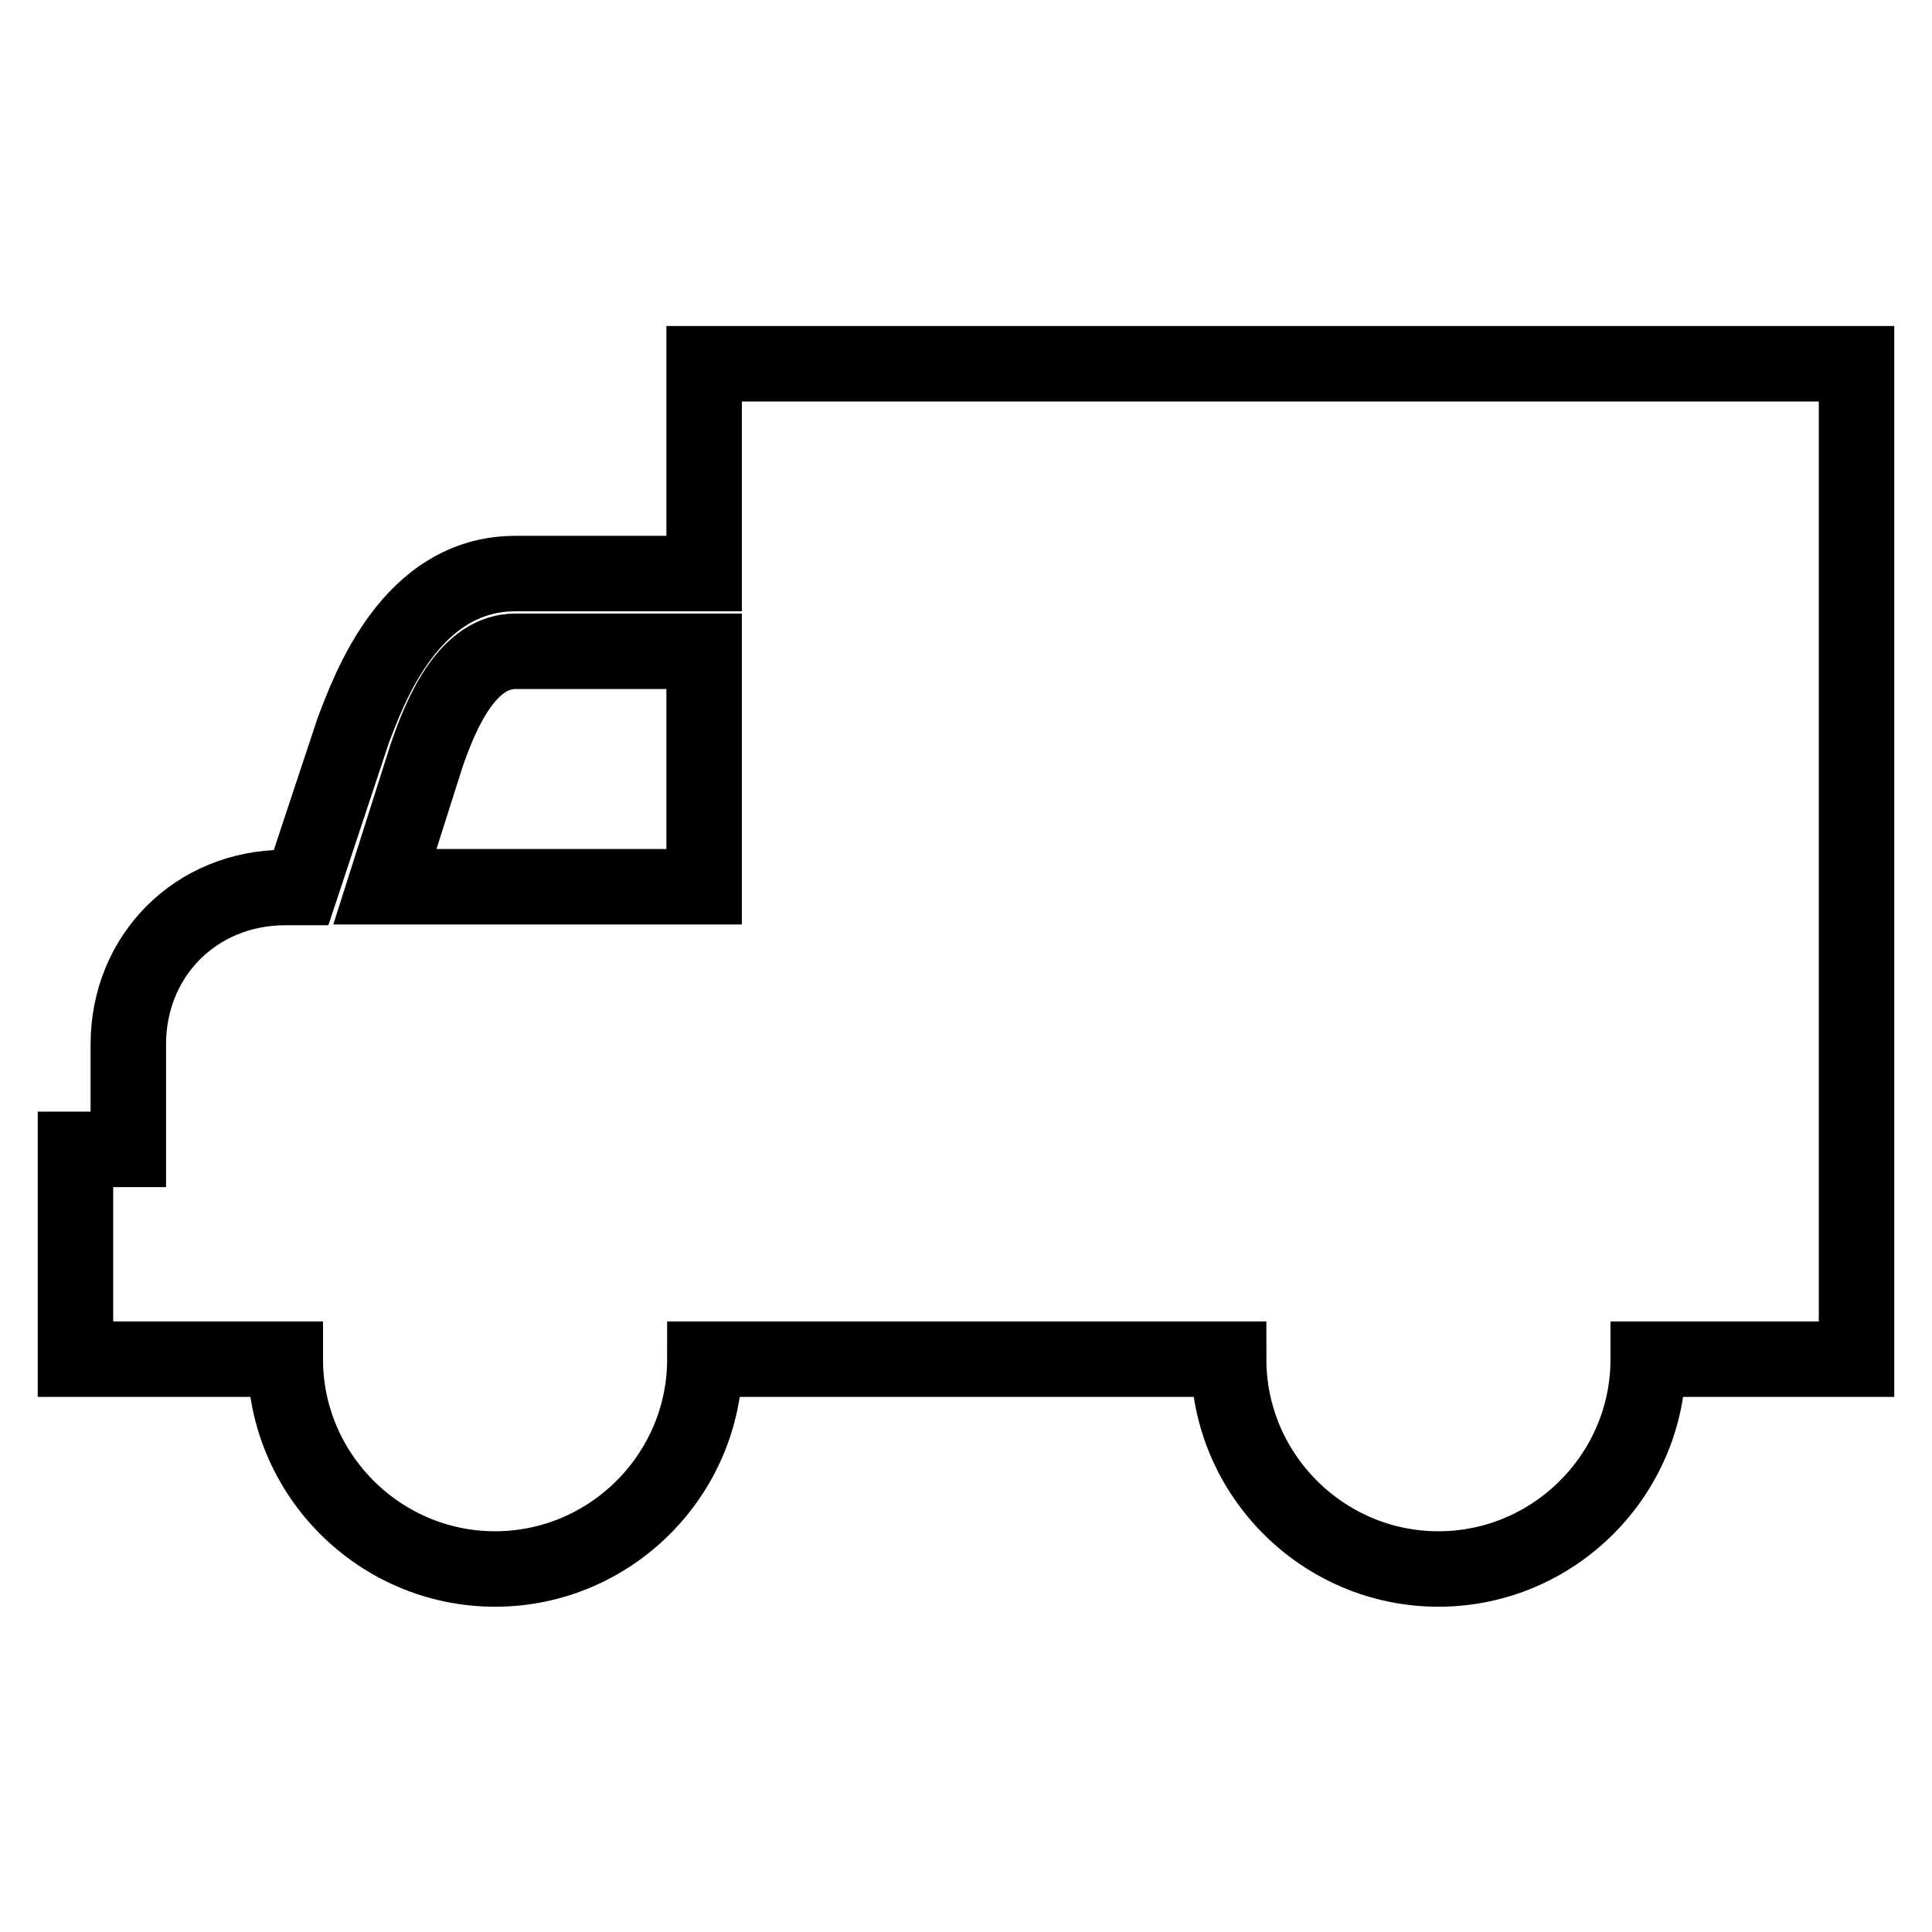 <?xml version="1.0" encoding="utf-8"?>
<!-- Svg Vector Icons : http://www.onlinewebfonts.com/icon -->
<!DOCTYPE svg PUBLIC "-//W3C//DTD SVG 1.1//EN" "http://www.w3.org/Graphics/SVG/1.1/DTD/svg11.dtd">
<svg version="1.1" xmlns="http://www.w3.org/2000/svg" xmlns:xlink="http://www.w3.org/1999/xlink" x="0px" y="0px" viewBox="0 0 256 256" enable-background="new 0 0 256 256" xml:space="preserve">
<g> <path stroke-width="10" fill-opacity="0" stroke="#000000"  d="M93.3,48.2v27.8h-25c-13.9,0-19.4,15.3-21.5,20.8l-6.9,20.8h-2.1c-11.8,0-20.8,9-20.8,20.8v13.9H10v27.8 h27.8c0,15.3,12.5,27.8,27.8,27.8s27.8-12.5,27.8-27.8h69.4c0,15.3,12.5,27.8,27.8,27.8s27.8-12.5,27.8-27.8H246V48.2H93.3z  M56.5,100.2c2.1-6.2,5.6-13.9,11.8-13.9h25v31.2H51L56.5,100.2z"/></g>
</svg>